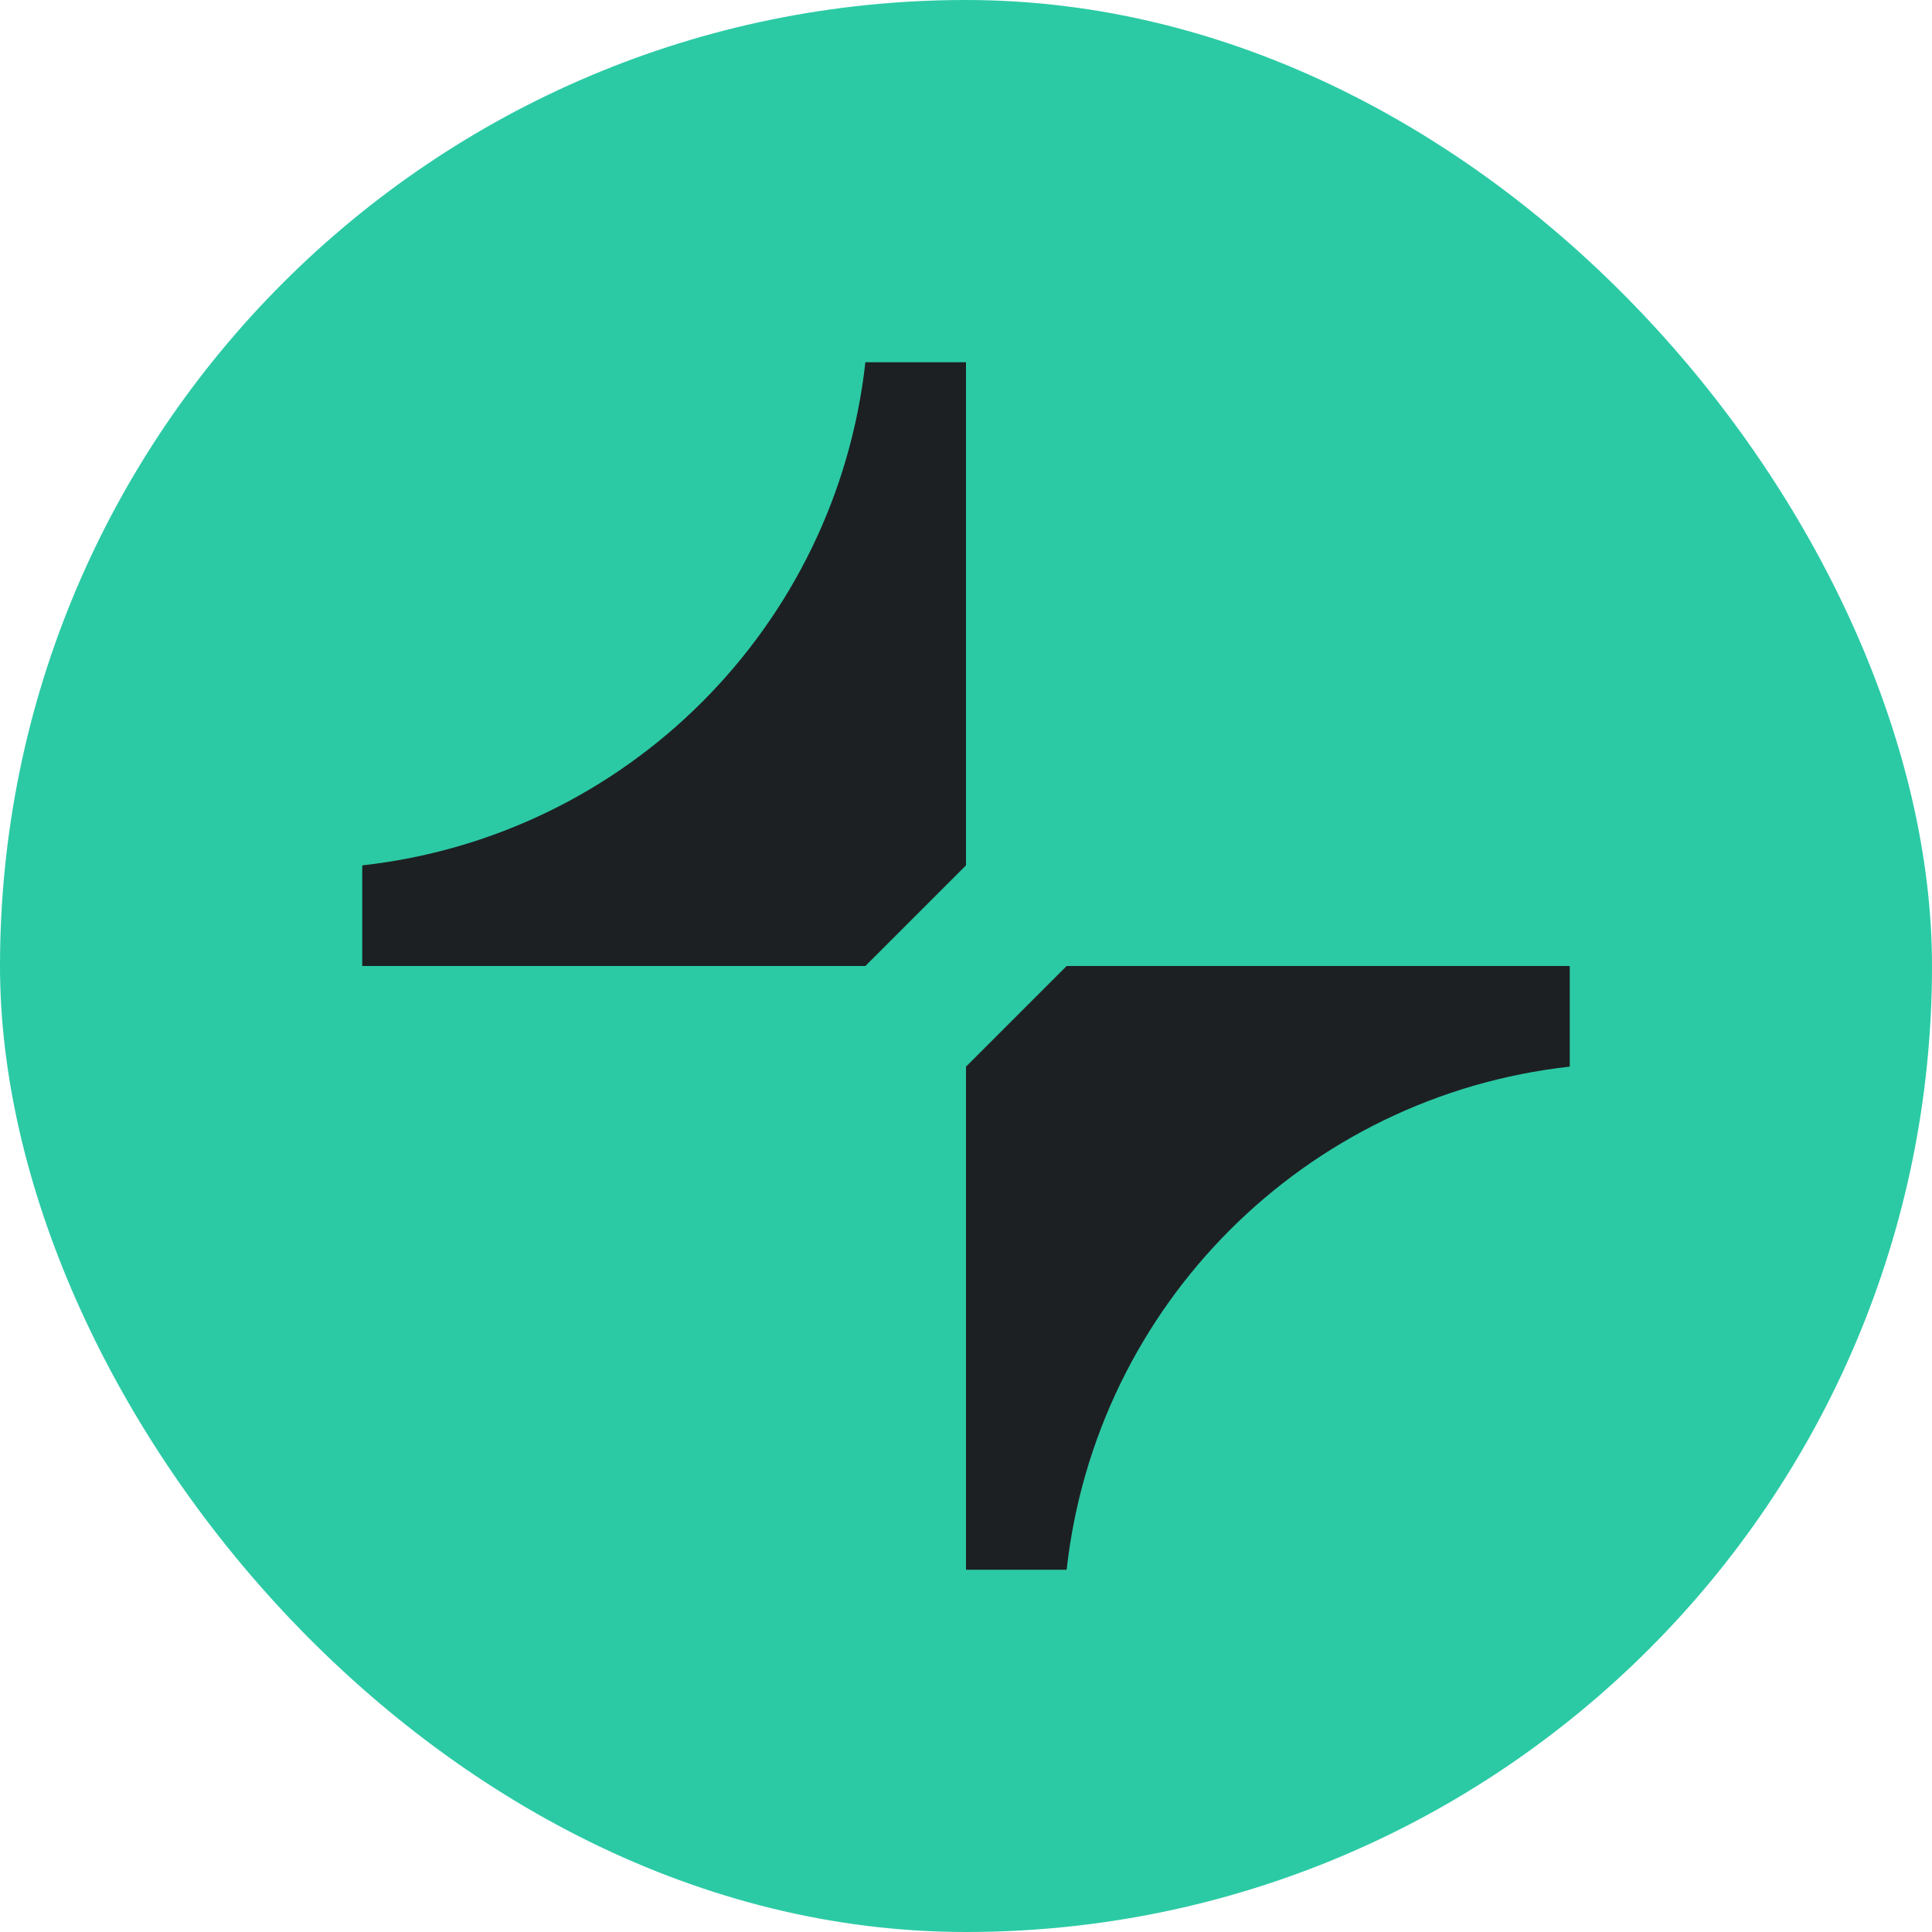 <svg width="128" height="128" viewBox="0 0 128 128" fill="none" xmlns="http://www.w3.org/2000/svg">
<rect width="128" height="128" rx="64" fill="#2BCAA5"/>
<path d="M24 57.333V64H57.333L64 57.333V24H57.333C55.385 41.539 41.539 55.385 24 57.333Z" fill="#1D2023"/>
<path d="M104 70.667V64H70.667L64 70.667V104H70.667C72.615 86.461 86.461 72.615 104 70.667Z" fill="#1D2023"/>
</svg>
